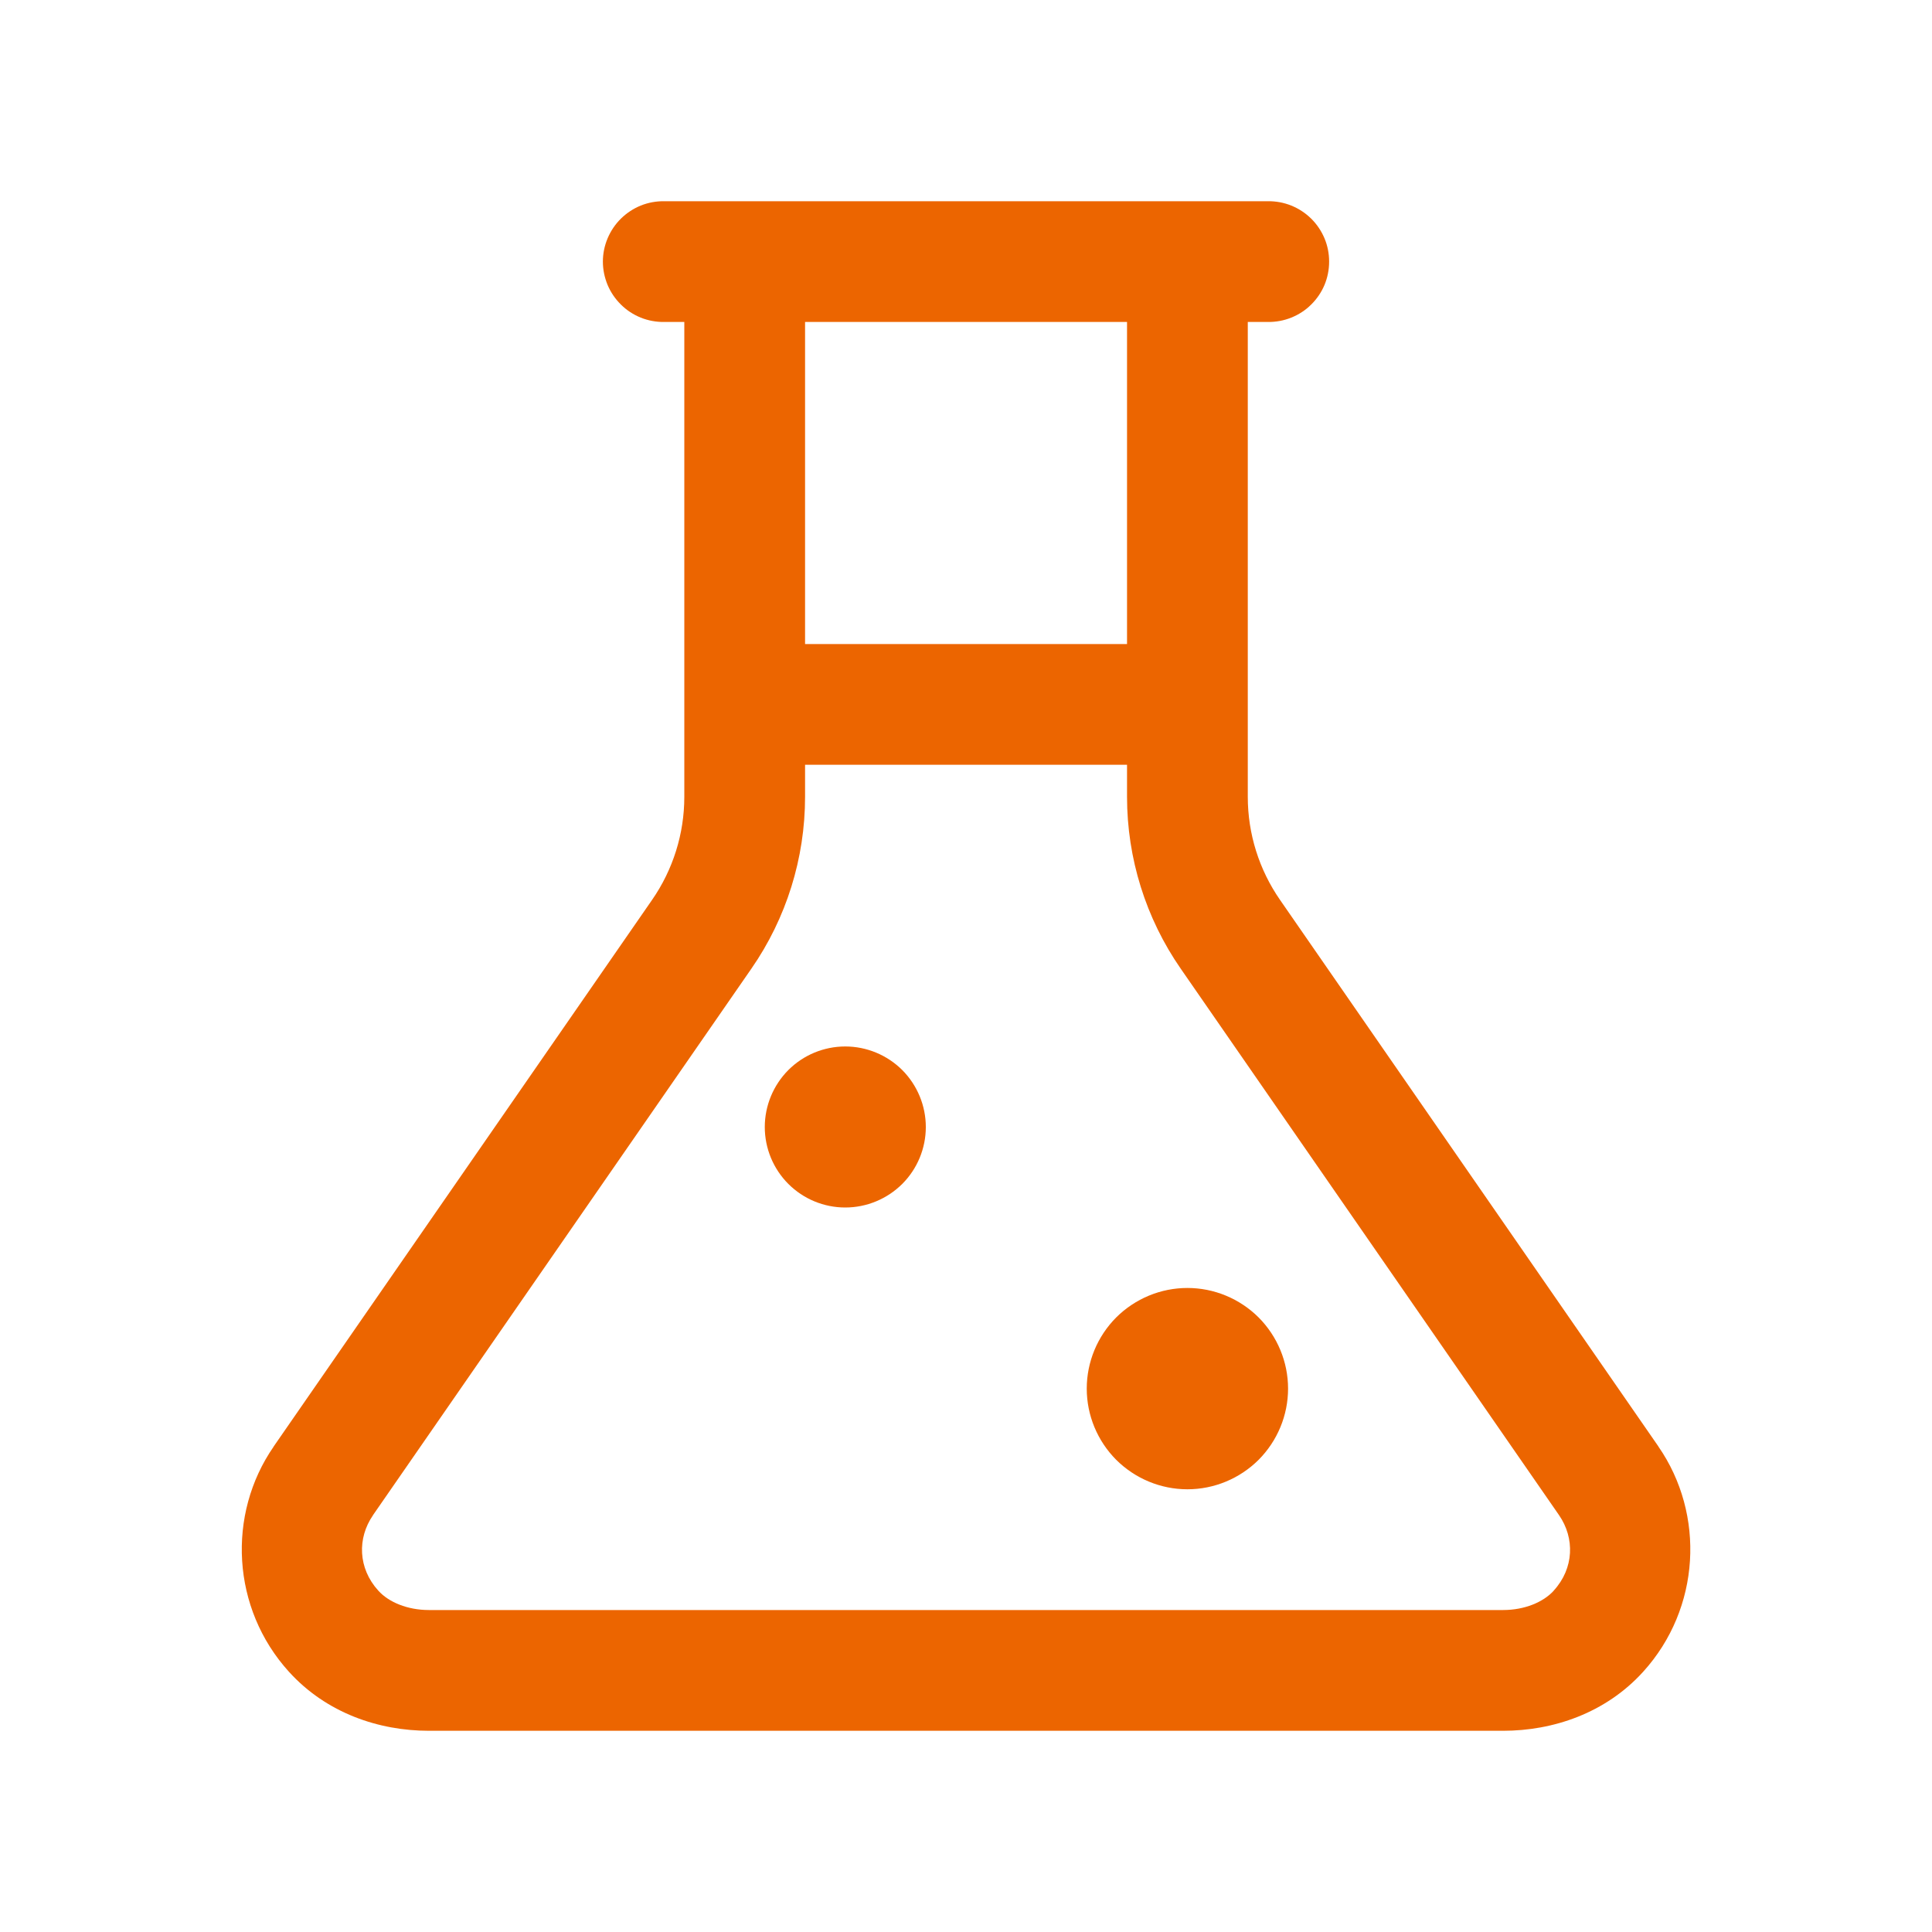 <?xml version="1.0" encoding="UTF-8"?> <svg xmlns="http://www.w3.org/2000/svg" width="20" height="20" viewBox="0 0 20 20" fill="none"><path d="M6.875 2.083C6.793 2.082 6.71 2.097 6.633 2.128C6.557 2.159 6.487 2.205 6.428 2.263C6.369 2.321 6.322 2.391 6.29 2.467C6.258 2.543 6.241 2.625 6.241 2.708C6.241 2.791 6.258 2.873 6.29 2.95C6.322 3.026 6.369 3.095 6.428 3.153C6.487 3.212 6.557 3.257 6.633 3.288C6.71 3.319 6.793 3.334 6.875 3.333H7.084V8.249C7.084 8.631 6.967 9.003 6.75 9.316L2.833 14.974V14.975C2.347 15.677 2.396 16.65 2.991 17.306C3.38 17.735 3.923 17.917 4.44 17.917H15.56C16.077 17.917 16.621 17.735 17.01 17.306C17.605 16.65 17.654 15.677 17.168 14.975V14.974L13.251 9.316C13.034 9.003 12.917 8.631 12.917 8.249V3.333H13.125C13.208 3.334 13.29 3.319 13.367 3.288C13.444 3.257 13.514 3.212 13.573 3.153C13.632 3.095 13.679 3.026 13.711 2.95C13.743 2.873 13.759 2.791 13.759 2.708C13.759 2.625 13.743 2.543 13.711 2.467C13.679 2.391 13.632 2.321 13.573 2.263C13.514 2.205 13.444 2.159 13.367 2.128C13.29 2.097 13.208 2.082 13.125 2.083H12.292H7.709H6.875ZM8.334 3.333H11.667V6.667H8.334V3.333ZM8.334 7.917H11.667V8.249C11.667 8.885 11.861 9.506 12.223 10.028L16.14 15.686C16.302 15.922 16.296 16.234 16.084 16.466L16.084 16.467C15.976 16.586 15.781 16.667 15.56 16.667H4.44C4.219 16.667 4.024 16.586 3.917 16.467L3.916 16.466C3.705 16.234 3.698 15.922 3.861 15.686V15.685L7.778 10.028C8.14 9.506 8.334 8.885 8.334 8.249V7.917ZM8.75 10.833C8.529 10.833 8.317 10.921 8.161 11.077C8.005 11.234 7.917 11.446 7.917 11.667C7.917 11.888 8.005 12.1 8.161 12.256C8.317 12.412 8.529 12.5 8.75 12.5C8.971 12.5 9.183 12.412 9.34 12.256C9.496 12.1 9.584 11.888 9.584 11.667C9.584 11.446 9.496 11.234 9.34 11.077C9.183 10.921 8.971 10.833 8.75 10.833ZM12.292 13.333C12.016 13.333 11.751 13.443 11.555 13.638C11.36 13.834 11.25 14.099 11.25 14.375C11.25 14.651 11.36 14.916 11.555 15.112C11.751 15.307 12.016 15.417 12.292 15.417C12.568 15.417 12.833 15.307 13.029 15.112C13.224 14.916 13.334 14.651 13.334 14.375C13.334 14.099 13.224 13.834 13.029 13.638C12.833 13.443 12.568 13.333 12.292 13.333Z" fill="#ec6500"></path></svg> 